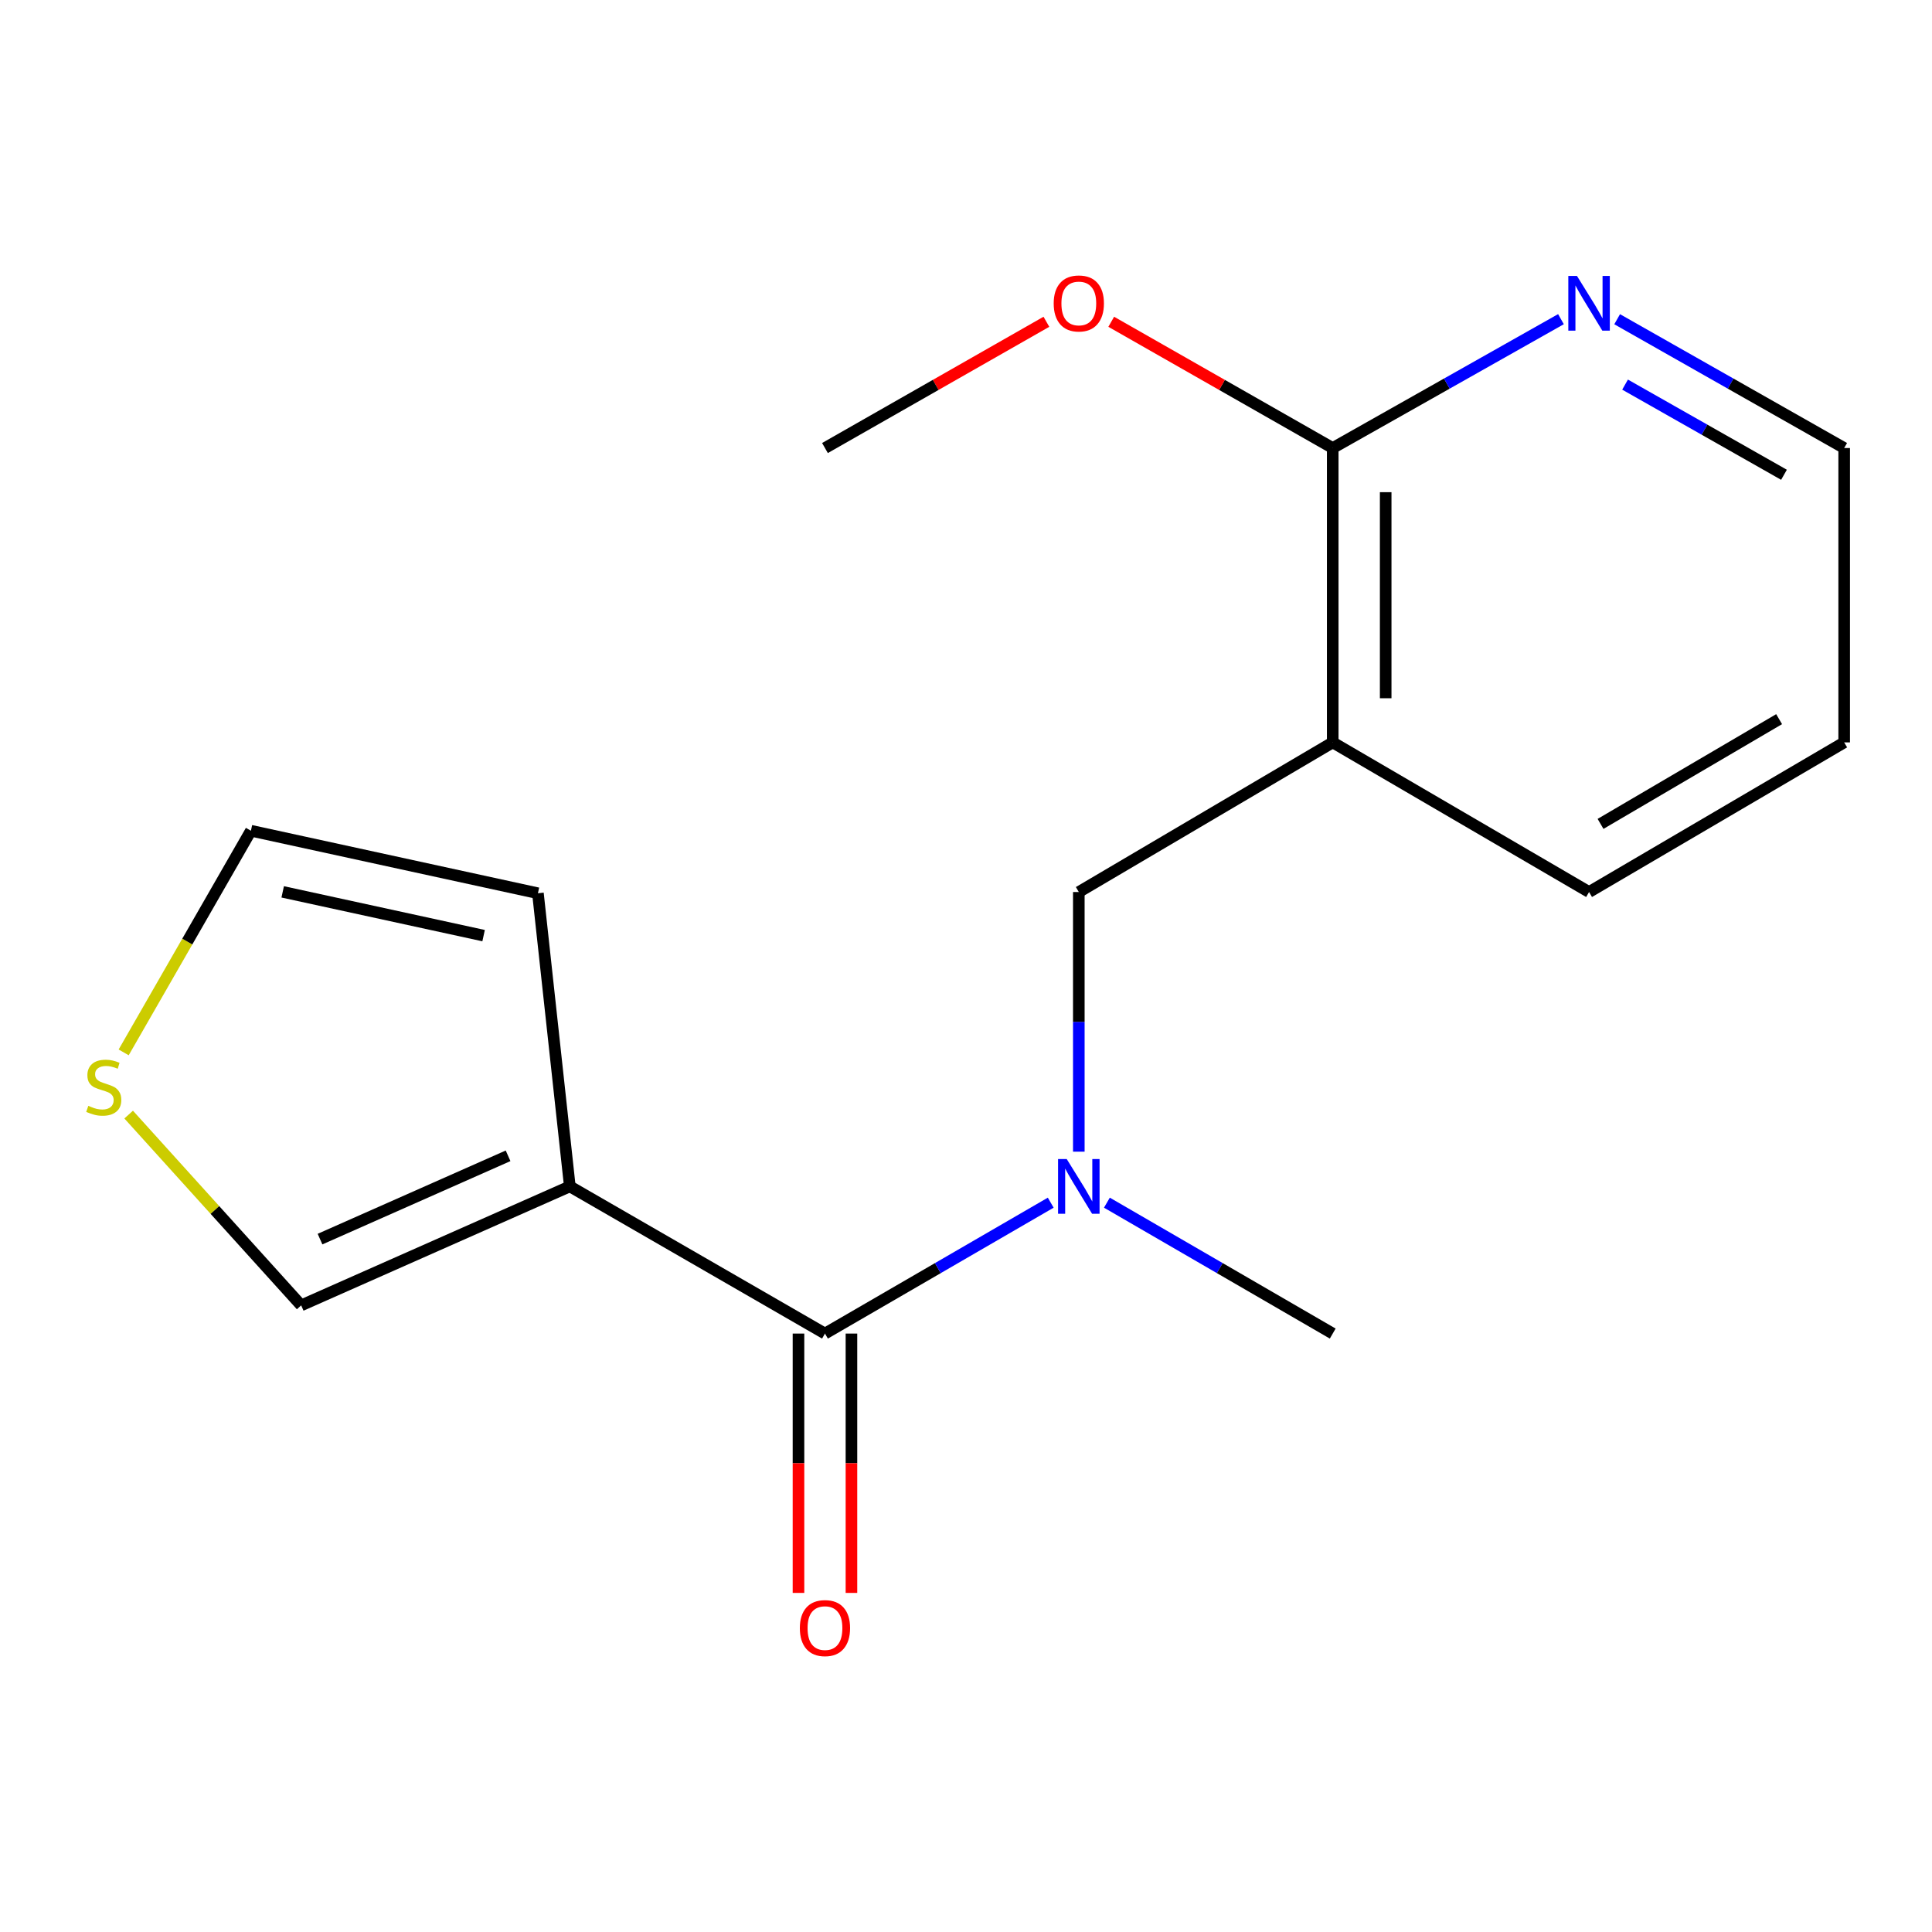 <?xml version='1.0' encoding='iso-8859-1'?>
<svg version='1.1' baseProfile='full'
              xmlns='http://www.w3.org/2000/svg'
                      xmlns:rdkit='http://www.rdkit.org/xml'
                      xmlns:xlink='http://www.w3.org/1999/xlink'
                  xml:space='preserve'
width='1000px' height='1000px' viewBox='0 0 1000 1000'>
<!-- END OF HEADER -->
<rect style='opacity:1.0;fill:#FFFFFF;stroke:none' width='1000' height='1000' x='0' y='0'> </rect>
<path class='bond-0' d='M 294.94,614.072 L 427.001,690.254' style='fill:none;fill-rule:evenodd;stroke:#000000;stroke-width:6px;stroke-linecap:butt;stroke-linejoin:miter;stroke-opacity:1' />
<path class='bond-6' d='M 294.94,614.072 L 155.888,675.663' style='fill:none;fill-rule:evenodd;stroke:#000000;stroke-width:6px;stroke-linecap:butt;stroke-linejoin:miter;stroke-opacity:1' />
<path class='bond-6' d='M 262.98,598.245 L 165.643,641.359' style='fill:none;fill-rule:evenodd;stroke:#000000;stroke-width:6px;stroke-linecap:butt;stroke-linejoin:miter;stroke-opacity:1' />
<path class='bond-7' d='M 294.94,614.072 L 278.43,462.349' style='fill:none;fill-rule:evenodd;stroke:#000000;stroke-width:6px;stroke-linecap:butt;stroke-linejoin:miter;stroke-opacity:1' />
<path class='bond-2' d='M 427.001,690.254 L 485.428,656.377' style='fill:none;fill-rule:evenodd;stroke:#000000;stroke-width:6px;stroke-linecap:butt;stroke-linejoin:miter;stroke-opacity:1' />
<path class='bond-2' d='M 485.428,656.377 L 543.855,622.501' style='fill:none;fill-rule:evenodd;stroke:#0000FF;stroke-width:6px;stroke-linecap:butt;stroke-linejoin:miter;stroke-opacity:1' />
<path class='bond-9' d='M 413.294,690.254 L 413.294,757.371' style='fill:none;fill-rule:evenodd;stroke:#000000;stroke-width:6px;stroke-linecap:butt;stroke-linejoin:miter;stroke-opacity:1' />
<path class='bond-9' d='M 413.294,757.371 L 413.294,824.488' style='fill:none;fill-rule:evenodd;stroke:#FF0000;stroke-width:6px;stroke-linecap:butt;stroke-linejoin:miter;stroke-opacity:1' />
<path class='bond-9' d='M 440.708,690.254 L 440.708,757.371' style='fill:none;fill-rule:evenodd;stroke:#000000;stroke-width:6px;stroke-linecap:butt;stroke-linejoin:miter;stroke-opacity:1' />
<path class='bond-9' d='M 440.708,757.371 L 440.708,824.488' style='fill:none;fill-rule:evenodd;stroke:#FF0000;stroke-width:6px;stroke-linecap:butt;stroke-linejoin:miter;stroke-opacity:1' />
<path class='bond-1' d='M 689.814,384.264 L 558.392,461.709' style='fill:none;fill-rule:evenodd;stroke:#000000;stroke-width:6px;stroke-linecap:butt;stroke-linejoin:miter;stroke-opacity:1' />
<path class='bond-3' d='M 689.814,384.264 L 689.814,231.9' style='fill:none;fill-rule:evenodd;stroke:#000000;stroke-width:6px;stroke-linecap:butt;stroke-linejoin:miter;stroke-opacity:1' />
<path class='bond-3' d='M 717.228,361.409 L 717.228,254.755' style='fill:none;fill-rule:evenodd;stroke:#000000;stroke-width:6px;stroke-linecap:butt;stroke-linejoin:miter;stroke-opacity:1' />
<path class='bond-12' d='M 689.814,384.264 L 822.499,461.709' style='fill:none;fill-rule:evenodd;stroke:#000000;stroke-width:6px;stroke-linecap:butt;stroke-linejoin:miter;stroke-opacity:1' />
<path class='bond-4' d='M 558.392,596.103 L 558.392,528.906' style='fill:none;fill-rule:evenodd;stroke:#0000FF;stroke-width:6px;stroke-linecap:butt;stroke-linejoin:miter;stroke-opacity:1' />
<path class='bond-4' d='M 558.392,528.906 L 558.392,461.709' style='fill:none;fill-rule:evenodd;stroke:#000000;stroke-width:6px;stroke-linecap:butt;stroke-linejoin:miter;stroke-opacity:1' />
<path class='bond-13' d='M 572.93,622.499 L 631.372,656.377' style='fill:none;fill-rule:evenodd;stroke:#0000FF;stroke-width:6px;stroke-linecap:butt;stroke-linejoin:miter;stroke-opacity:1' />
<path class='bond-13' d='M 631.372,656.377 L 689.814,690.254' style='fill:none;fill-rule:evenodd;stroke:#000000;stroke-width:6px;stroke-linecap:butt;stroke-linejoin:miter;stroke-opacity:1' />
<path class='bond-8' d='M 689.814,231.9 L 748.882,198.549' style='fill:none;fill-rule:evenodd;stroke:#000000;stroke-width:6px;stroke-linecap:butt;stroke-linejoin:miter;stroke-opacity:1' />
<path class='bond-8' d='M 748.882,198.549 L 807.95,165.198' style='fill:none;fill-rule:evenodd;stroke:#0000FF;stroke-width:6px;stroke-linecap:butt;stroke-linejoin:miter;stroke-opacity:1' />
<path class='bond-11' d='M 689.814,231.9 L 632.494,199.225' style='fill:none;fill-rule:evenodd;stroke:#000000;stroke-width:6px;stroke-linecap:butt;stroke-linejoin:miter;stroke-opacity:1' />
<path class='bond-11' d='M 632.494,199.225 L 575.174,166.55' style='fill:none;fill-rule:evenodd;stroke:#FF0000;stroke-width:6px;stroke-linecap:butt;stroke-linejoin:miter;stroke-opacity:1' />
<path class='bond-5' d='M 66.597,576.91 L 111.243,626.287' style='fill:none;fill-rule:evenodd;stroke:#CCCC00;stroke-width:6px;stroke-linecap:butt;stroke-linejoin:miter;stroke-opacity:1' />
<path class='bond-5' d='M 111.243,626.287 L 155.888,675.663' style='fill:none;fill-rule:evenodd;stroke:#000000;stroke-width:6px;stroke-linecap:butt;stroke-linejoin:miter;stroke-opacity:1' />
<path class='bond-17' d='M 64.01,544.711 L 96.943,487.348' style='fill:none;fill-rule:evenodd;stroke:#CCCC00;stroke-width:6px;stroke-linecap:butt;stroke-linejoin:miter;stroke-opacity:1' />
<path class='bond-17' d='M 96.943,487.348 L 129.875,429.985' style='fill:none;fill-rule:evenodd;stroke:#000000;stroke-width:6px;stroke-linecap:butt;stroke-linejoin:miter;stroke-opacity:1' />
<path class='bond-10' d='M 278.43,462.349 L 129.875,429.985' style='fill:none;fill-rule:evenodd;stroke:#000000;stroke-width:6px;stroke-linecap:butt;stroke-linejoin:miter;stroke-opacity:1' />
<path class='bond-10' d='M 250.311,484.28 L 146.322,461.625' style='fill:none;fill-rule:evenodd;stroke:#000000;stroke-width:6px;stroke-linecap:butt;stroke-linejoin:miter;stroke-opacity:1' />
<path class='bond-18' d='M 837.035,165.23 L 895.79,198.565' style='fill:none;fill-rule:evenodd;stroke:#0000FF;stroke-width:6px;stroke-linecap:butt;stroke-linejoin:miter;stroke-opacity:1' />
<path class='bond-18' d='M 895.79,198.565 L 954.545,231.9' style='fill:none;fill-rule:evenodd;stroke:#000000;stroke-width:6px;stroke-linecap:butt;stroke-linejoin:miter;stroke-opacity:1' />
<path class='bond-18' d='M 841.133,199.074 L 882.262,222.409' style='fill:none;fill-rule:evenodd;stroke:#0000FF;stroke-width:6px;stroke-linecap:butt;stroke-linejoin:miter;stroke-opacity:1' />
<path class='bond-18' d='M 882.262,222.409 L 923.391,245.744' style='fill:none;fill-rule:evenodd;stroke:#000000;stroke-width:6px;stroke-linecap:butt;stroke-linejoin:miter;stroke-opacity:1' />
<path class='bond-15' d='M 541.611,166.551 L 484.306,199.226' style='fill:none;fill-rule:evenodd;stroke:#FF0000;stroke-width:6px;stroke-linecap:butt;stroke-linejoin:miter;stroke-opacity:1' />
<path class='bond-15' d='M 484.306,199.226 L 427.001,231.9' style='fill:none;fill-rule:evenodd;stroke:#000000;stroke-width:6px;stroke-linecap:butt;stroke-linejoin:miter;stroke-opacity:1' />
<path class='bond-16' d='M 822.499,461.709 L 954.545,384.264' style='fill:none;fill-rule:evenodd;stroke:#000000;stroke-width:6px;stroke-linecap:butt;stroke-linejoin:miter;stroke-opacity:1' />
<path class='bond-16' d='M 828.437,426.445 L 920.869,372.233' style='fill:none;fill-rule:evenodd;stroke:#000000;stroke-width:6px;stroke-linecap:butt;stroke-linejoin:miter;stroke-opacity:1' />
<path class='bond-14' d='M 954.545,231.9 L 954.545,384.264' style='fill:none;fill-rule:evenodd;stroke:#000000;stroke-width:6px;stroke-linecap:butt;stroke-linejoin:miter;stroke-opacity:1' />
<path  class='atom-3' d='M 552.132 599.912
L 561.412 614.912
Q 562.332 616.392, 563.812 619.072
Q 565.292 621.752, 565.372 621.912
L 565.372 599.912
L 569.132 599.912
L 569.132 628.232
L 565.252 628.232
L 555.292 611.832
Q 554.132 609.912, 552.892 607.712
Q 551.692 605.512, 551.332 604.832
L 551.332 628.232
L 547.652 628.232
L 547.652 599.912
L 552.132 599.912
' fill='#0000FF'/>
<path  class='atom-6' d='M 45.708 572.375
Q 46.028 572.495, 47.348 573.055
Q 48.668 573.615, 50.108 573.975
Q 51.588 574.295, 53.028 574.295
Q 55.708 574.295, 57.268 573.015
Q 58.828 571.695, 58.828 569.415
Q 58.828 567.855, 58.028 566.895
Q 57.268 565.935, 56.068 565.415
Q 54.868 564.895, 52.868 564.295
Q 50.348 563.535, 48.828 562.815
Q 47.348 562.095, 46.268 560.575
Q 45.228 559.055, 45.228 556.495
Q 45.228 552.935, 47.628 550.735
Q 50.068 548.535, 54.868 548.535
Q 58.148 548.535, 61.868 550.095
L 60.948 553.175
Q 57.548 551.775, 54.988 551.775
Q 52.228 551.775, 50.708 552.935
Q 49.188 554.055, 49.228 556.015
Q 49.228 557.535, 49.988 558.455
Q 50.788 559.375, 51.908 559.895
Q 53.068 560.415, 54.988 561.015
Q 57.548 561.815, 59.068 562.615
Q 60.588 563.415, 61.668 565.055
Q 62.788 566.655, 62.788 569.415
Q 62.788 573.335, 60.148 575.455
Q 57.548 577.535, 53.188 577.535
Q 50.668 577.535, 48.748 576.975
Q 46.868 576.455, 44.628 575.535
L 45.708 572.375
' fill='#CCCC00'/>
<path  class='atom-9' d='M 816.239 142.823
L 825.519 157.823
Q 826.439 159.303, 827.919 161.983
Q 829.399 164.663, 829.479 164.823
L 829.479 142.823
L 833.239 142.823
L 833.239 171.143
L 829.359 171.143
L 819.399 154.743
Q 818.239 152.823, 816.999 150.623
Q 815.799 148.423, 815.439 147.743
L 815.439 171.143
L 811.759 171.143
L 811.759 142.823
L 816.239 142.823
' fill='#0000FF'/>
<path  class='atom-10' d='M 414.001 842.697
Q 414.001 835.897, 417.361 832.097
Q 420.721 828.297, 427.001 828.297
Q 433.281 828.297, 436.641 832.097
Q 440.001 835.897, 440.001 842.697
Q 440.001 849.577, 436.601 853.497
Q 433.201 857.377, 427.001 857.377
Q 420.761 857.377, 417.361 853.497
Q 414.001 849.617, 414.001 842.697
M 427.001 854.177
Q 431.321 854.177, 433.641 851.297
Q 436.001 848.377, 436.001 842.697
Q 436.001 837.137, 433.641 834.337
Q 431.321 831.497, 427.001 831.497
Q 422.681 831.497, 420.321 834.297
Q 418.001 837.097, 418.001 842.697
Q 418.001 848.417, 420.321 851.297
Q 422.681 854.177, 427.001 854.177
' fill='#FF0000'/>
<path  class='atom-12' d='M 545.392 157.063
Q 545.392 150.263, 548.752 146.463
Q 552.112 142.663, 558.392 142.663
Q 564.672 142.663, 568.032 146.463
Q 571.392 150.263, 571.392 157.063
Q 571.392 163.943, 567.992 167.863
Q 564.592 171.743, 558.392 171.743
Q 552.152 171.743, 548.752 167.863
Q 545.392 163.983, 545.392 157.063
M 558.392 168.543
Q 562.712 168.543, 565.032 165.663
Q 567.392 162.743, 567.392 157.063
Q 567.392 151.503, 565.032 148.703
Q 562.712 145.863, 558.392 145.863
Q 554.072 145.863, 551.712 148.663
Q 549.392 151.463, 549.392 157.063
Q 549.392 162.783, 551.712 165.663
Q 554.072 168.543, 558.392 168.543
' fill='#FF0000'/>
</svg>
